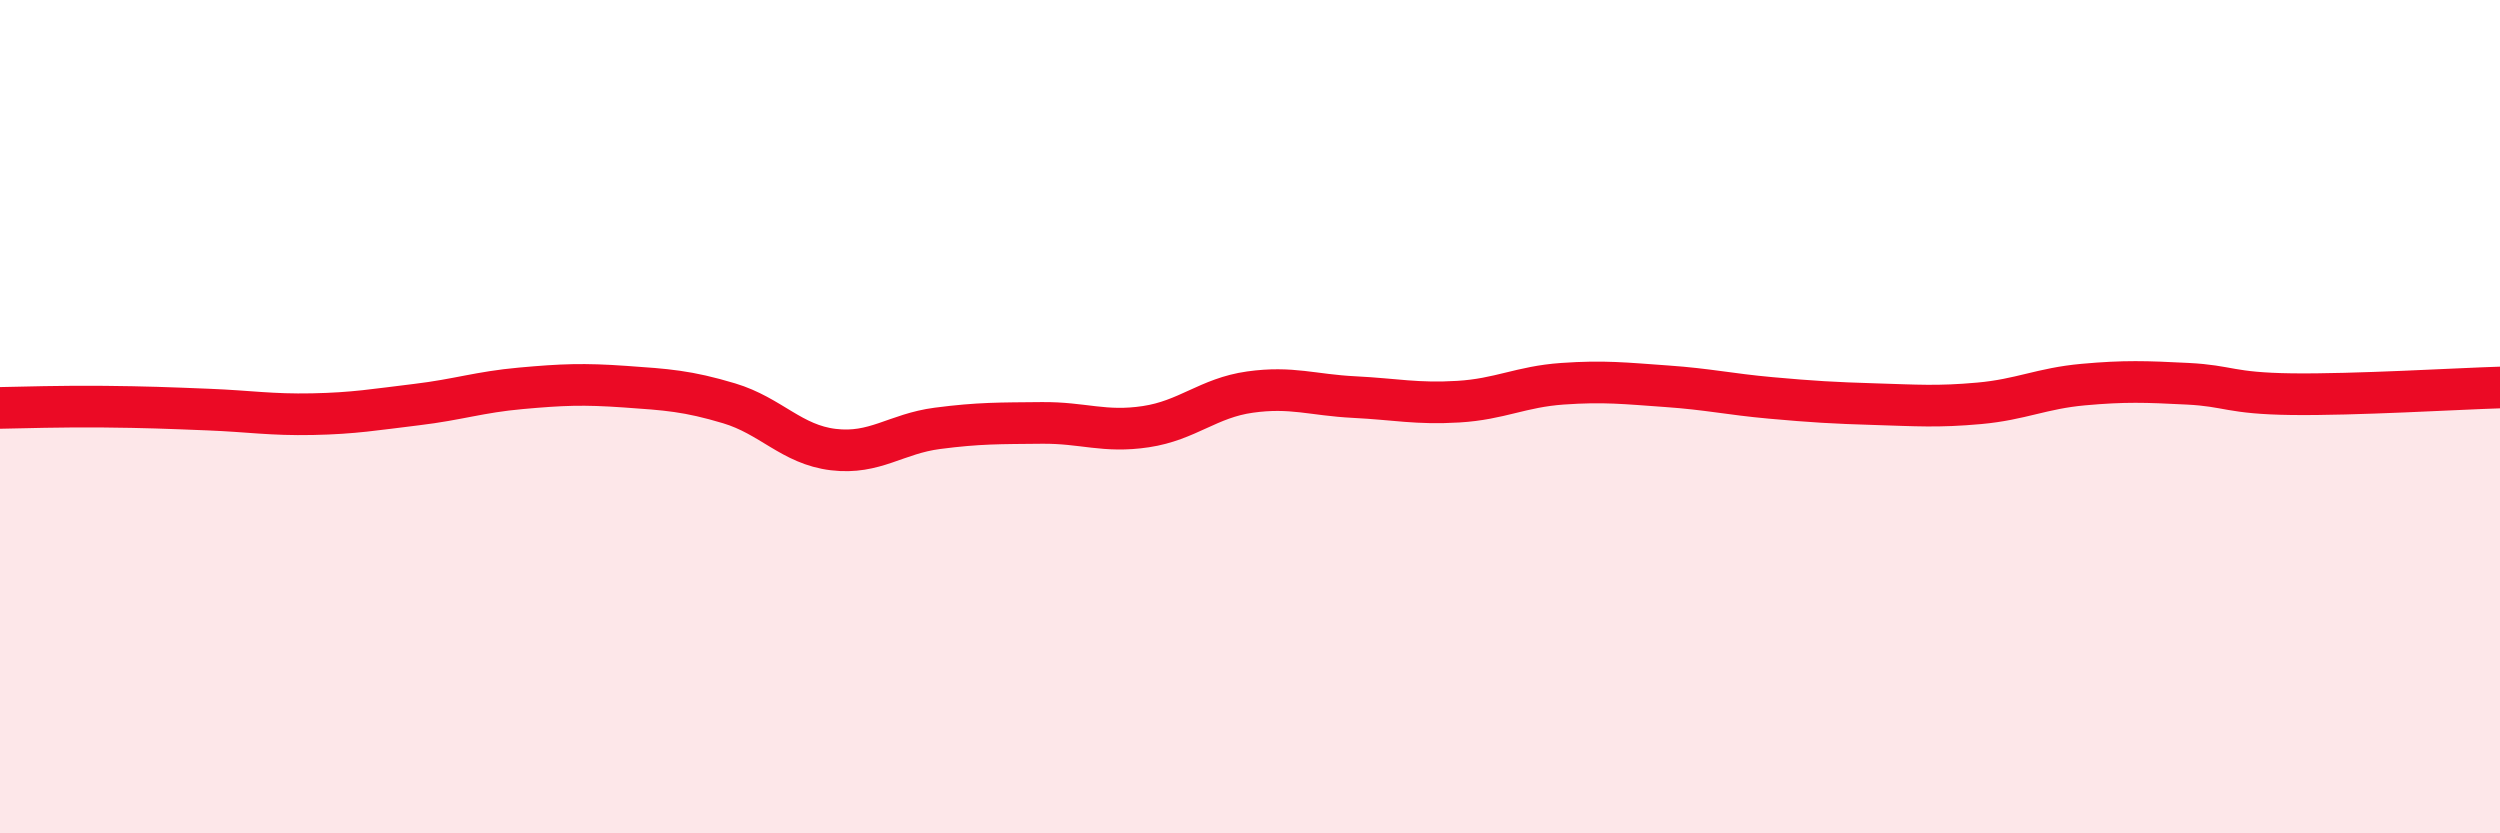 
    <svg width="60" height="20" viewBox="0 0 60 20" xmlns="http://www.w3.org/2000/svg">
      <path
        d="M 0,9.79 C 0.5,9.78 1.5,9.75 2.5,9.76 C 3.5,9.77 4,9.79 5,9.83 C 6,9.87 6.5,9.96 7.5,9.94 C 8.5,9.92 9,9.83 10,9.71 C 11,9.59 11.5,9.41 12.5,9.32 C 13.5,9.23 14,9.21 15,9.28 C 16,9.35 16.5,9.38 17.5,9.68 C 18.5,9.98 19,10.67 20,10.79 C 21,10.91 21.5,10.41 22.5,10.28 C 23.5,10.15 24,10.16 25,10.15 C 26,10.14 26.5,10.39 27.5,10.24 C 28.5,10.09 29,9.55 30,9.41 C 31,9.27 31.5,9.48 32.5,9.53 C 33.5,9.58 34,9.7 35,9.64 C 36,9.58 36.5,9.28 37.5,9.21 C 38.5,9.14 39,9.2 40,9.27 C 41,9.34 41.5,9.46 42.5,9.55 C 43.5,9.64 44,9.67 45,9.7 C 46,9.73 46.5,9.77 47.5,9.68 C 48.5,9.59 49,9.32 50,9.23 C 51,9.14 51.5,9.16 52.5,9.21 C 53.5,9.26 53.5,9.44 55,9.46 C 56.5,9.48 59,9.33 60,9.3L60 20L0 20Z"
        fill="#EB0A25"
        opacity="0.1"
        stroke-linecap="round"
        stroke-linejoin="round"
      />
      <path
        d="M 0,9.79 C 0.5,9.78 1.5,9.75 2.5,9.76 C 3.5,9.77 4,9.79 5,9.83 C 6,9.87 6.5,9.96 7.5,9.94 C 8.5,9.92 9,9.83 10,9.71 C 11,9.59 11.5,9.41 12.5,9.32 C 13.5,9.23 14,9.21 15,9.28 C 16,9.35 16.5,9.38 17.5,9.68 C 18.5,9.98 19,10.67 20,10.79 C 21,10.91 21.5,10.41 22.5,10.28 C 23.5,10.15 24,10.16 25,10.15 C 26,10.14 26.5,10.39 27.5,10.24 C 28.5,10.09 29,9.55 30,9.41 C 31,9.27 31.5,9.48 32.5,9.53 C 33.5,9.58 34,9.7 35,9.64 C 36,9.58 36.5,9.28 37.5,9.21 C 38.5,9.14 39,9.2 40,9.27 C 41,9.34 41.5,9.46 42.5,9.55 C 43.5,9.64 44,9.67 45,9.7 C 46,9.73 46.5,9.77 47.5,9.68 C 48.5,9.59 49,9.32 50,9.23 C 51,9.14 51.5,9.16 52.5,9.21 C 53.5,9.26 53.5,9.44 55,9.46 C 56.5,9.48 59,9.33 60,9.3"
        stroke="#EB0A25"
        stroke-width="1"
        fill="none"
        stroke-linecap="round"
        stroke-linejoin="round"
      />
    </svg>
  